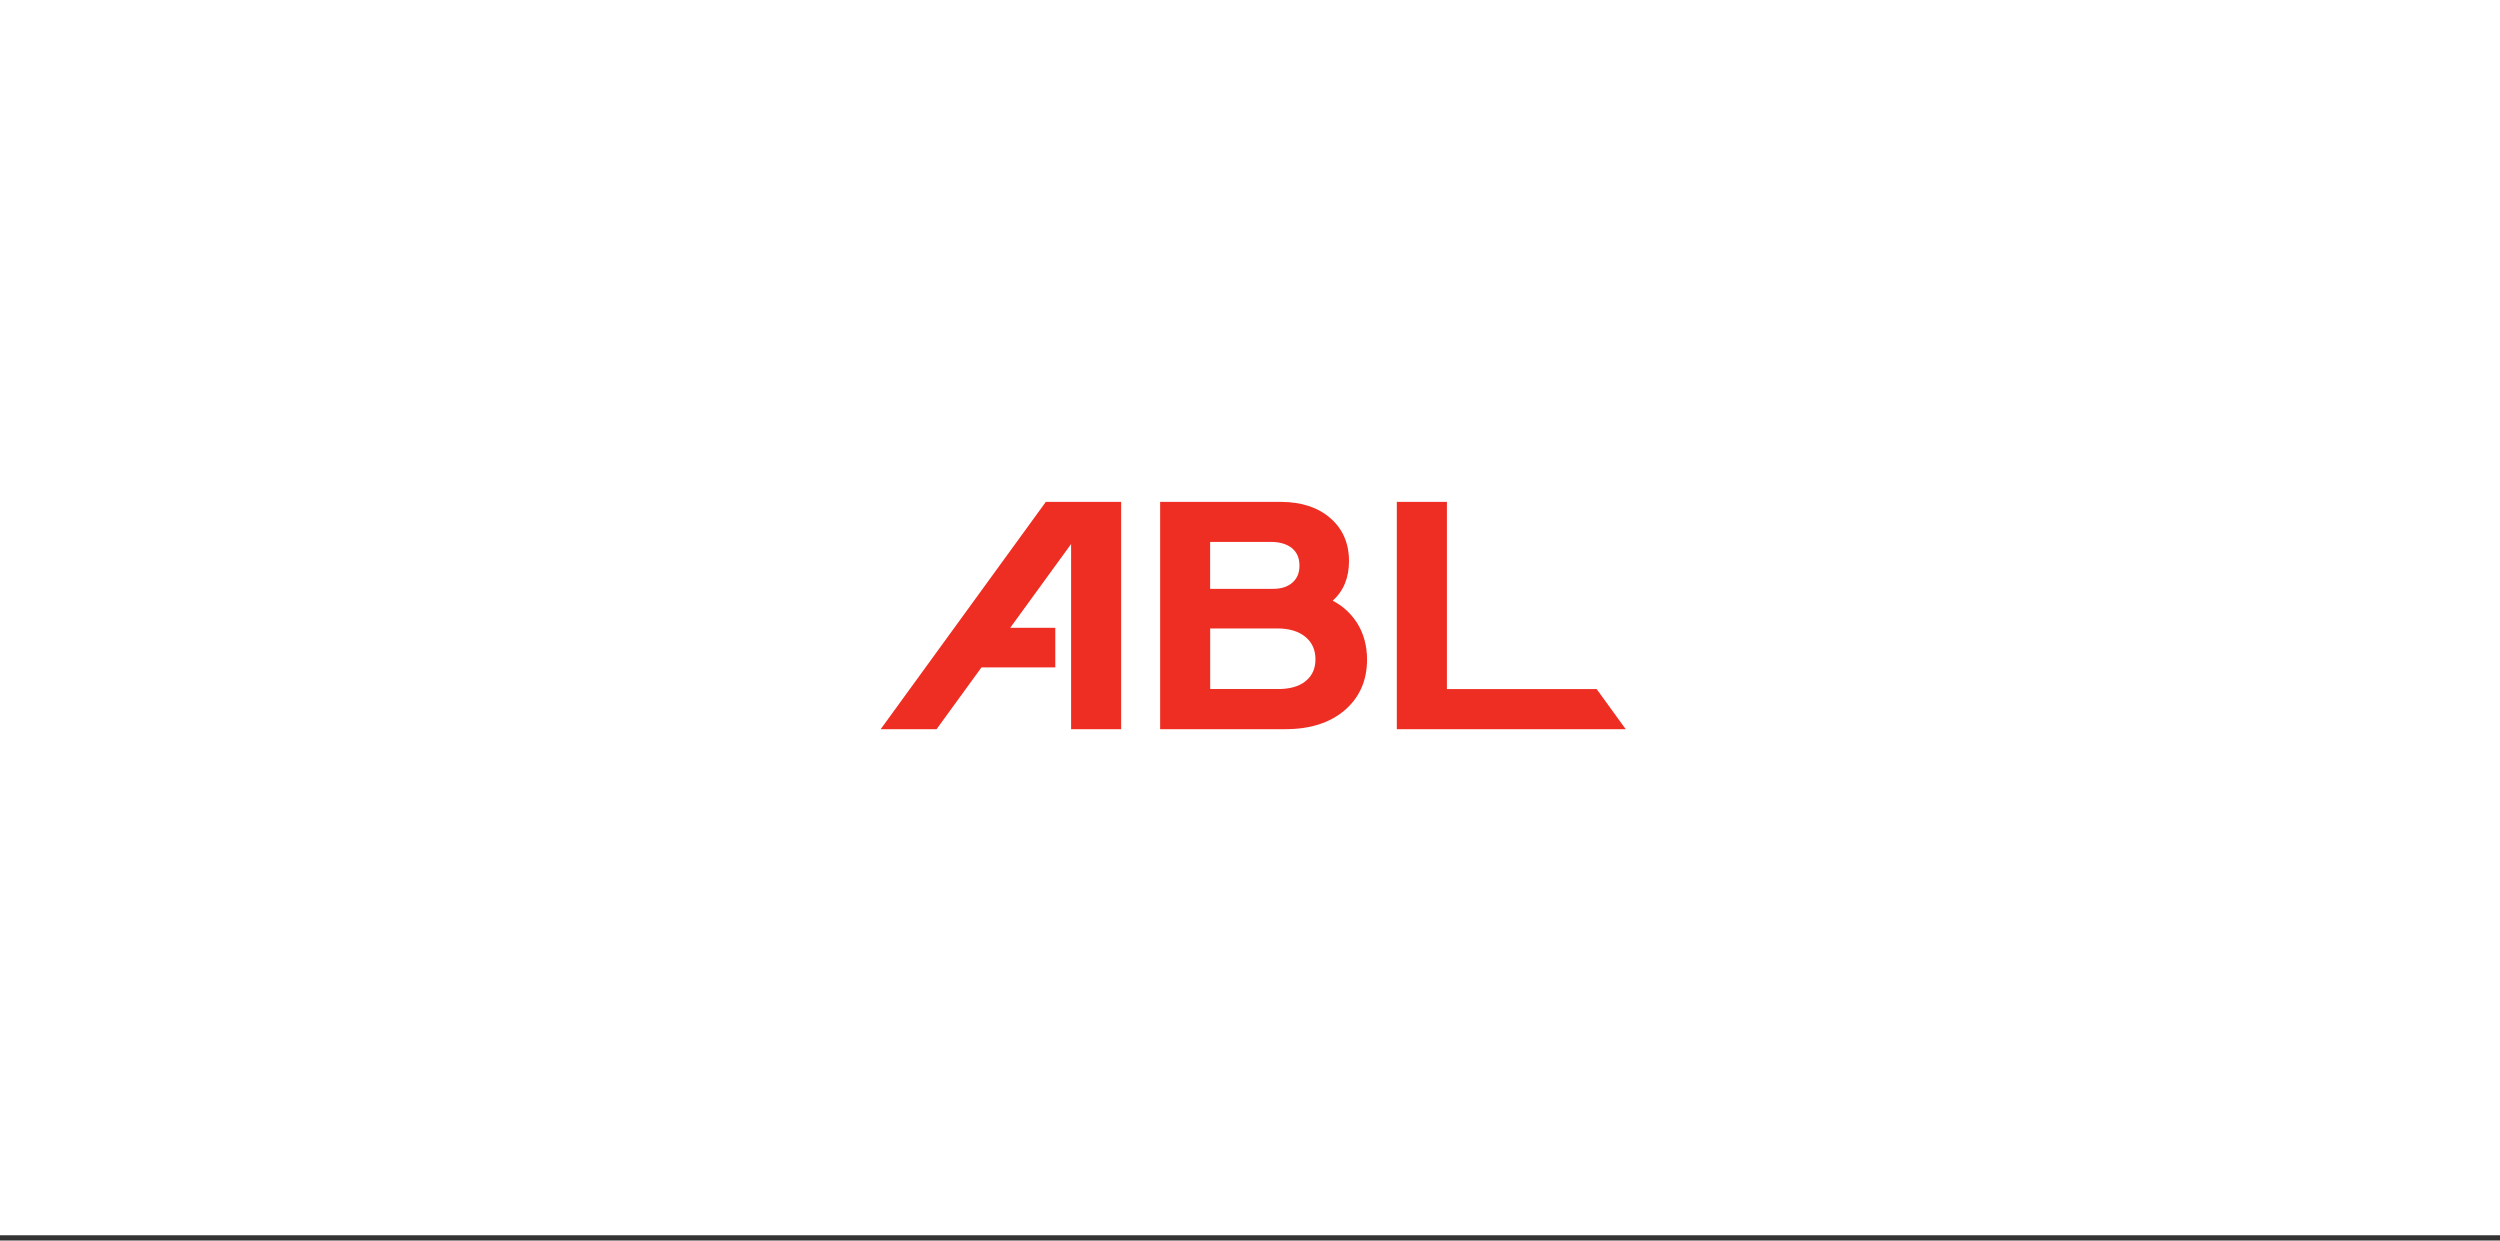<svg width="264" height="131" viewBox="0 0 264 131" fill="none" xmlns="http://www.w3.org/2000/svg">
<rect x="0" y="0" width="264" height="131" fill="#333333" stroke="none"/>
<g clip-path="url(#clip0_3_4588)">
<rect width="264" height="130.447" fill="white"/>
<path d="M168.613 72.767H152.794V53H147.504V77H171.675L168.606 72.767H168.613Z" fill="#EE2D23"/>
<path d="M110.438 53C110.16 53.386 93.278 76.62 93 77H98.903L103.643 70.476H111.438V66.294H106.68L113.108 57.448V77H118.392V53H110.438Z" fill="#EE2D23"/>
<path d="M137.906 71.9C137.134 72.552 136.039 72.761 135.021 72.761H127.795V66.364H134.888C136.147 66.364 137.147 66.667 137.868 67.268C138.564 67.85 138.912 68.641 138.912 69.616C138.912 70.527 138.621 71.312 137.906 71.894M127.788 57.227H134.249C135.166 57.227 135.957 57.474 136.47 57.916C136.976 58.359 137.223 58.948 137.223 59.726C137.223 60.504 136.988 61.055 136.501 61.504C136.014 61.947 135.324 62.181 134.464 62.181H127.788V57.227ZM143.227 65.668C142.595 64.718 141.759 63.965 140.734 63.434C141.88 62.409 142.455 61.004 142.455 59.252C142.455 57.366 141.785 55.828 140.462 54.696C139.165 53.576 137.412 53 135.248 53H122.511V77H135.761C138.349 77 140.45 76.329 142 75.001C143.563 73.659 144.36 71.862 144.36 69.647C144.36 68.23 144.018 66.863 143.234 65.668" fill="#EE2D23"/>
</g>
<defs>
<clipPath id="clip0_3_4588">
<rect width="264" height="130.447" fill="white"/>
</clipPath>
</defs>
</svg>
